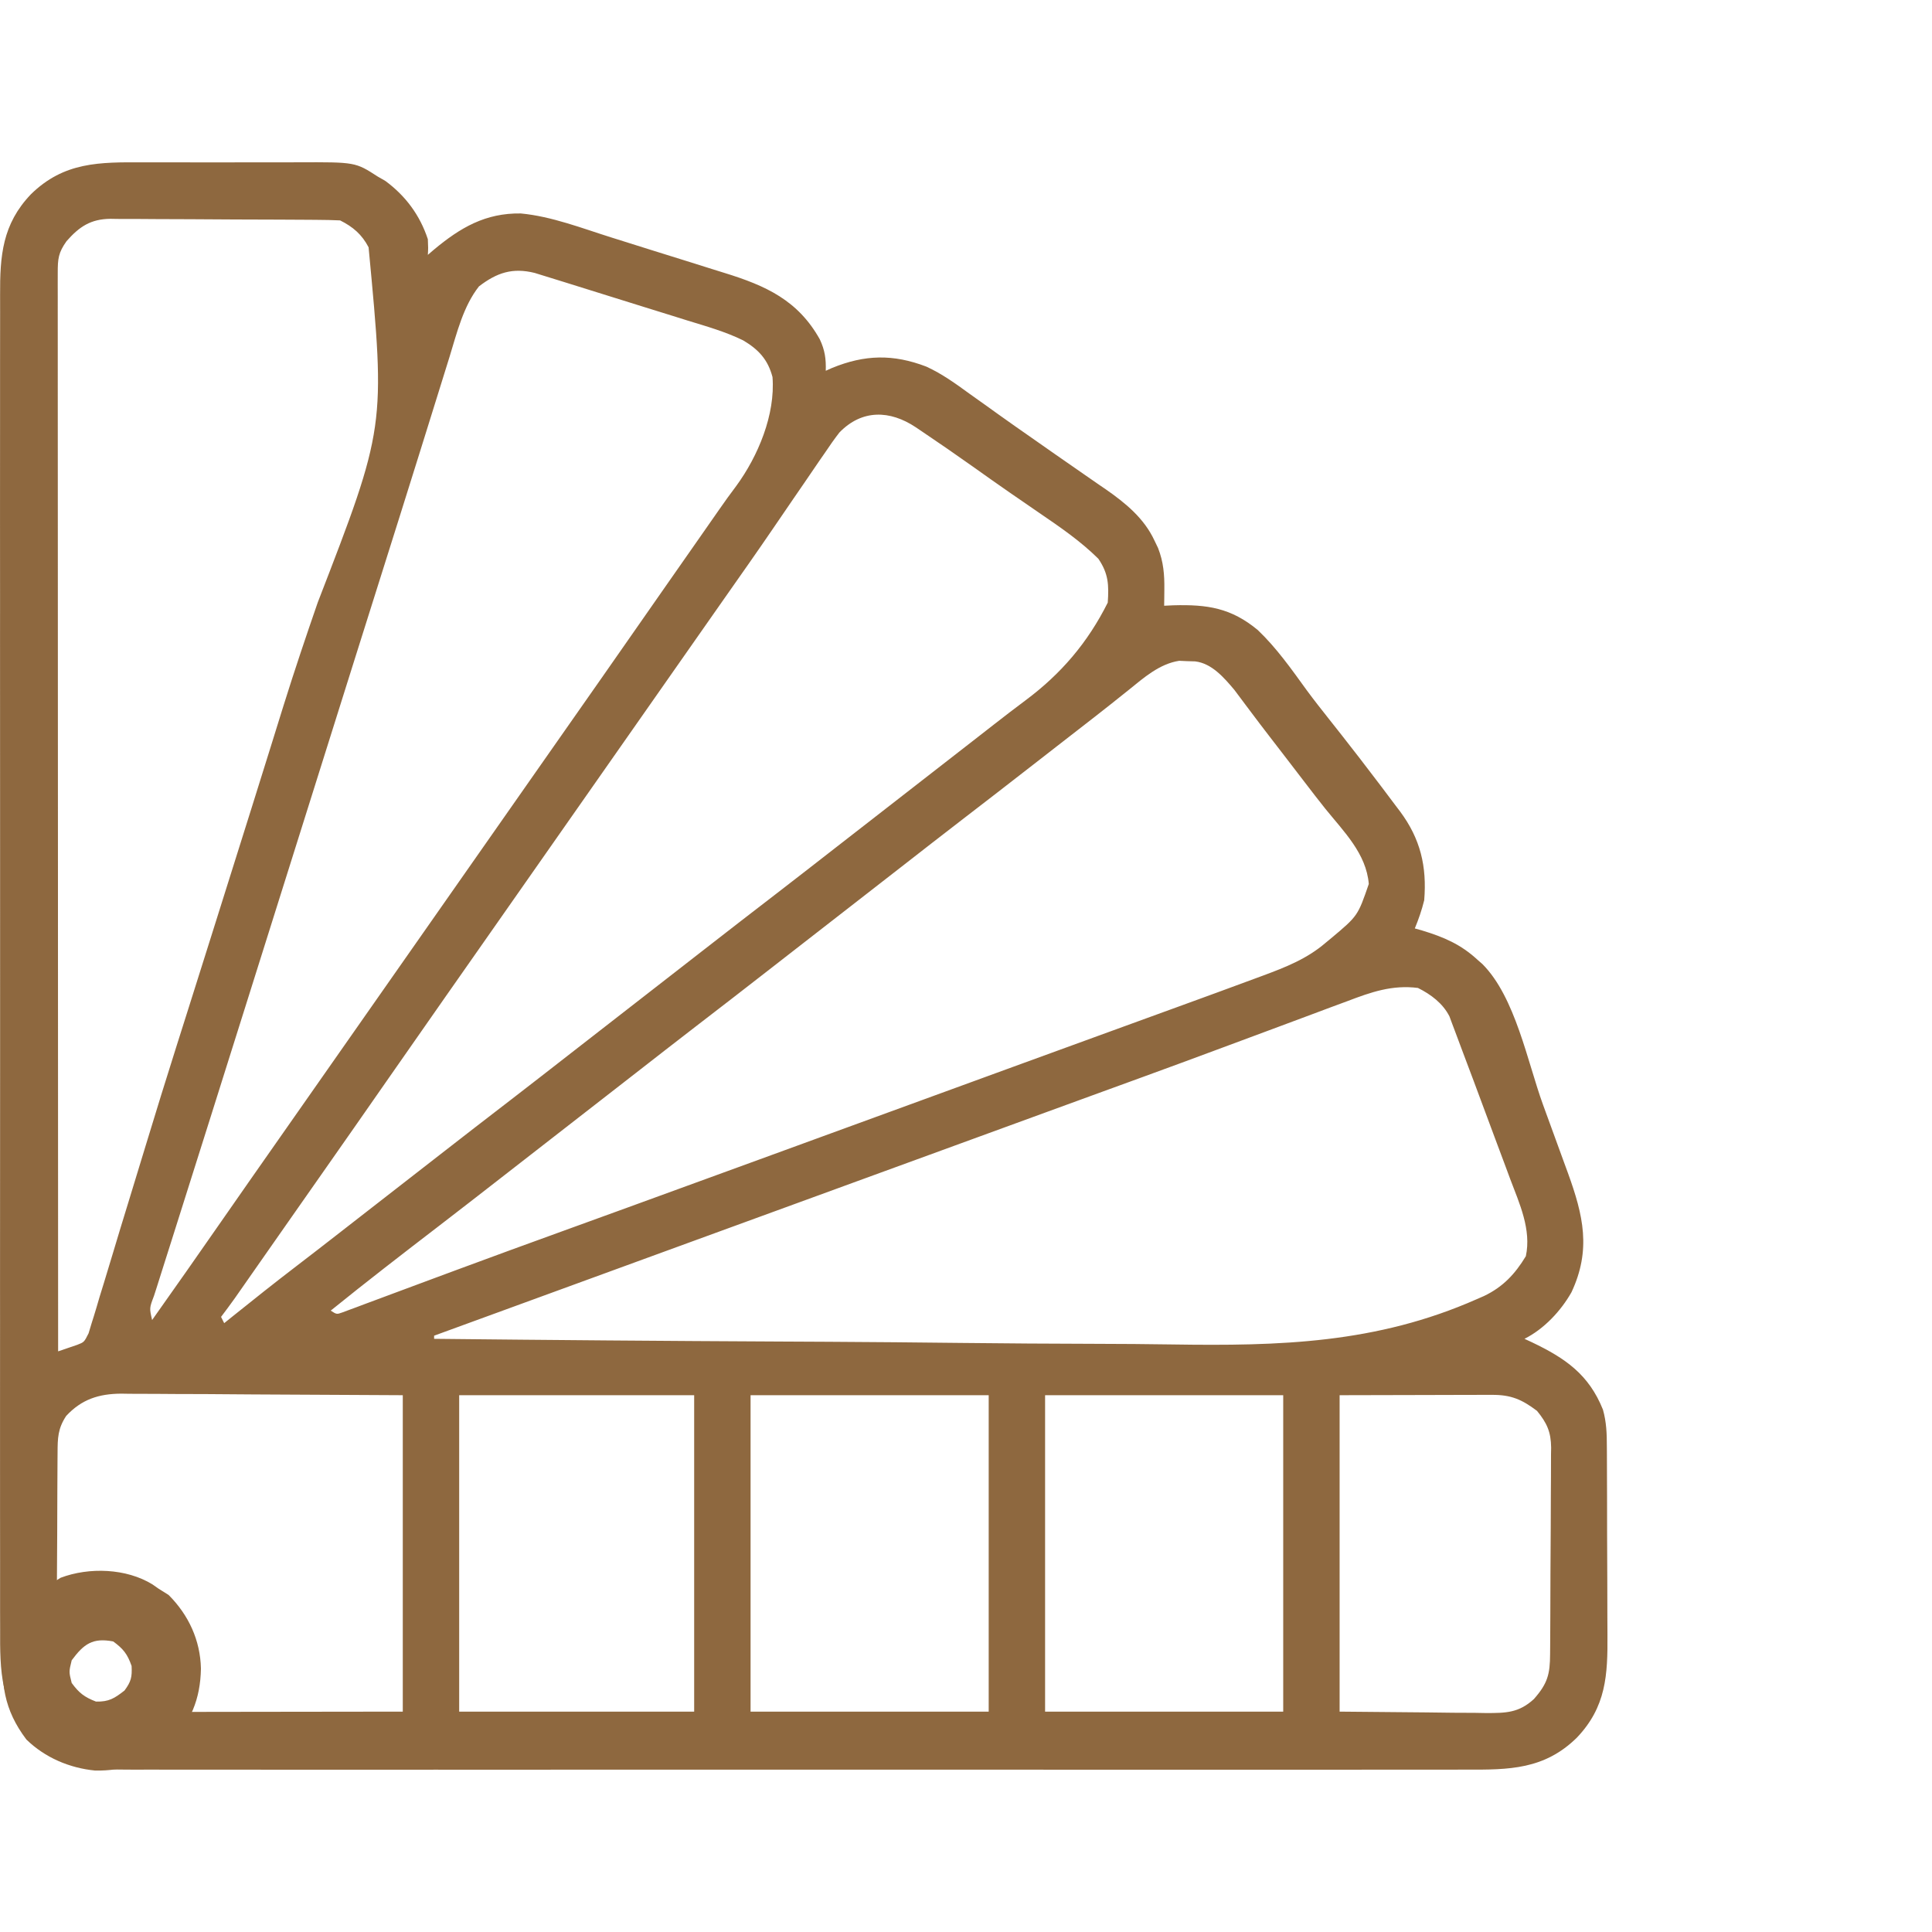 <?xml version="1.0" encoding="UTF-8"?> <svg xmlns="http://www.w3.org/2000/svg" width="512" height="512" viewBox="0 0 512 512" fill="none"> <path d="M38.034 43.024C39.587 43.022 41.139 43.019 42.692 43.015C45.934 43.01 49.175 43.017 52.417 43.032C56.557 43.051 60.695 43.04 64.835 43.02C68.037 43.008 71.239 43.012 74.441 43.021C75.967 43.023 77.492 43.02 79.018 43.013C94.173 42.952 94.173 42.952 100.098 46.786C101.092 47.356 101.092 47.356 102.106 47.938C107.477 51.885 111.286 57.029 113.384 63.391C113.488 65.726 113.488 65.726 113.384 67.542C113.896 67.101 114.409 66.66 114.937 66.206C121.986 60.327 128.626 56.425 138.019 56.568C146.168 57.33 154.274 60.499 162.043 62.94C162.6 63.115 163.158 63.289 163.732 63.469C166.677 64.392 169.621 65.319 172.564 66.248C175.574 67.198 178.588 68.135 181.602 69.069C183.95 69.799 186.294 70.539 188.638 71.281C189.747 71.631 190.857 71.977 191.968 72.319C202.983 75.715 211.479 79.591 217.254 89.922C218.613 92.81 218.927 95.115 218.836 98.26C219.371 98.021 219.905 97.781 220.455 97.534C229.173 93.953 236.703 93.796 245.49 97.157C249.668 99.071 253.276 101.686 256.98 104.383C258.659 105.579 260.338 106.775 262.017 107.97C262.851 108.57 263.685 109.169 264.544 109.787C267.527 111.924 270.533 114.026 273.544 116.123C275.587 117.547 277.625 118.976 279.662 120.407C282.289 122.251 284.925 124.081 287.569 125.901C288.825 126.771 290.08 127.642 291.335 128.512C291.896 128.894 292.457 129.275 293.034 129.669C298.256 133.305 303.181 137.327 305.918 143.196C306.403 144.201 306.403 144.201 306.897 145.227C308.335 148.921 308.612 152.276 308.565 156.221C308.553 157.436 308.553 157.436 308.542 158.676C308.527 159.592 308.527 159.592 308.513 160.527C309.315 160.489 310.118 160.45 310.945 160.411C319.936 160.162 326.234 161.09 333.319 166.962C338.332 171.739 342.248 177.333 346.298 182.918C348.209 185.516 350.205 188.045 352.209 190.571C352.964 191.527 353.719 192.482 354.473 193.438C354.839 193.902 355.206 194.366 355.583 194.844C358.754 198.872 361.878 202.936 364.976 207.02C365.574 207.807 365.574 207.807 366.185 208.609C367.432 210.253 368.67 211.905 369.906 213.558C370.288 214.062 370.671 214.565 371.065 215.084C376.427 222.32 378.163 229.601 377.431 238.569C376.792 241.149 375.958 243.587 374.94 246.041C375.582 246.223 376.224 246.405 376.886 246.592C382.64 248.344 387.113 250.25 391.546 254.343C391.987 254.731 392.428 255.118 392.883 255.517C401.572 264.25 404.8 281.436 408.89 292.692C409.648 294.777 410.408 296.861 411.17 298.945C412.283 301.986 413.391 305.028 414.497 308.071C415.006 309.46 415.006 309.46 415.525 310.876C419.596 322.12 421.725 331.202 416.46 342.454C413.644 347.432 409.157 352.224 404.001 354.801C404.653 355.103 405.305 355.404 405.977 355.715C414.84 359.956 421.055 364.235 424.799 373.574C425.722 376.857 425.835 379.919 425.831 383.299C425.84 384.312 425.84 384.312 425.848 385.346C425.864 387.57 425.867 389.794 425.869 392.018C425.874 393.574 425.88 395.129 425.886 396.684C425.896 399.942 425.899 403.199 425.898 406.457C425.898 410.615 425.92 414.772 425.949 418.929C425.968 422.141 425.971 425.354 425.97 428.566C425.972 430.098 425.979 431.63 425.992 433.161C426.074 443.93 425.66 452.33 417.877 460.506C409.284 468.94 399.971 469.024 388.558 468.964C386.982 468.968 385.405 468.973 383.828 468.98C379.508 468.993 375.188 468.987 370.868 468.976C366.204 468.969 361.54 468.98 356.876 468.989C347.744 469.004 338.612 469.001 329.481 468.991C322.059 468.984 314.637 468.983 307.215 468.987C306.158 468.987 305.102 468.988 304.013 468.988C301.867 468.989 299.72 468.99 297.574 468.991C278.024 469 258.473 468.991 238.923 468.974C221.084 468.958 203.245 468.959 185.406 468.975C165.353 468.993 145.301 469 125.249 468.99C123.11 468.989 120.972 468.988 118.833 468.987C117.781 468.986 116.729 468.985 115.645 468.985C108.232 468.982 100.82 468.987 93.407 468.995C84.373 469.004 75.339 469.002 66.305 468.984C61.696 468.975 57.088 468.972 52.479 468.983C48.258 468.993 44.038 468.987 39.818 468.969C38.292 468.966 36.767 468.968 35.242 468.976C24.729 469.027 16.421 468.373 8.495 460.83C0.06 452.238 -0.024 442.926 0.036 431.515C0.032 429.939 0.027 428.362 0.021 426.785C0.007 422.466 0.014 418.146 0.024 413.827C0.031 409.163 0.02 404.5 0.011 399.837C-0.004 390.706 -0.001 381.576 0.009 372.445C0.016 365.024 0.017 357.603 0.014 350.182C0.013 348.598 0.013 348.598 0.012 346.981C0.011 344.835 0.01 342.689 0.009 340.543C-0 320.995 0.009 301.447 0.027 281.899C0.042 264.062 0.041 246.226 0.025 228.389C0.007 208.339 0 188.289 0.01 168.24C0.011 166.102 0.013 163.963 0.014 161.825C0.014 160.773 0.015 159.721 0.015 158.637C0.018 151.226 0.013 143.814 0.005 136.403C-0.004 127.37 -0.001 118.337 0.016 109.304C0.025 104.696 0.028 100.088 0.017 95.479C0.007 91.259 0.013 87.04 0.031 82.82C0.034 81.295 0.032 79.77 0.024 78.245C-0.027 67.734 0.627 59.426 8.171 51.502C16.974 42.861 26.389 42.965 38.034 43.024ZM17.636 63.91C15.468 66.96 15.3 68.558 15.302 72.284C15.3 73.3 15.299 74.315 15.297 75.362C15.299 76.499 15.302 77.636 15.304 78.773C15.304 79.973 15.303 81.173 15.302 82.373C15.3 85.683 15.303 88.992 15.308 92.301C15.311 95.865 15.31 99.43 15.309 102.994C15.309 109.173 15.312 115.352 15.316 121.532C15.323 130.466 15.325 139.4 15.326 148.334C15.328 162.828 15.334 177.322 15.341 191.816C15.349 205.899 15.355 219.981 15.358 234.064C15.359 234.931 15.359 235.799 15.359 236.693C15.36 241.045 15.361 245.397 15.362 249.749C15.371 285.873 15.386 321.997 15.404 358.122C16.485 357.764 17.561 357.394 18.636 357.019C19.236 356.815 19.836 356.61 20.454 356.399C22.296 355.686 22.296 355.686 23.474 353.344C23.755 352.411 24.037 351.479 24.327 350.518C24.492 349.998 24.657 349.478 24.827 348.943C25.372 347.207 25.877 345.463 26.383 343.716C26.765 342.471 27.15 341.227 27.537 339.984C28.364 337.309 29.174 334.63 29.971 331.946C31.244 327.66 32.554 323.386 33.869 319.114C35.463 313.927 37.048 308.737 38.622 303.544C41.319 294.646 44.077 285.767 46.882 276.902C47.178 275.967 47.178 275.967 47.48 275.013C48.271 272.512 49.063 270.012 49.855 267.513C51.843 261.244 53.819 254.971 55.793 248.698C56.384 246.821 56.975 244.944 57.566 243.066C59.879 235.722 62.189 228.378 64.497 221.033C65.252 218.629 66.008 216.225 66.764 213.821C68.459 208.436 70.149 203.049 71.82 197.656C72.751 194.652 73.685 191.65 74.621 188.648C74.807 188.05 74.993 187.452 75.186 186.836C78.035 177.72 81.078 168.682 84.204 159.657C102.183 113.172 102.183 113.172 97.68 65.538C95.91 62.143 93.559 60.122 90.134 58.409C88.083 58.315 86.055 58.27 84.003 58.263C83.055 58.254 83.055 58.254 82.088 58.246C79.991 58.23 77.895 58.22 75.798 58.212C75.082 58.208 74.366 58.205 73.629 58.201C69.838 58.184 66.047 58.172 62.257 58.164C58.344 58.155 54.432 58.127 50.519 58.094C47.509 58.072 44.498 58.065 41.488 58.062C40.046 58.058 38.604 58.048 37.162 58.033C35.141 58.013 33.12 58.014 31.099 58.019C30.506 58.009 29.913 57.998 29.302 57.987C24.041 58.041 21.042 60.044 17.636 63.91ZM126.929 75.896C122.769 81.179 121.088 88.216 119.128 94.579C118.89 95.341 118.652 96.103 118.408 96.888C117.888 98.554 117.37 100.22 116.853 101.887C115.7 105.603 114.54 109.317 113.381 113.03C112.744 115.07 112.108 117.11 111.472 119.15C107.799 130.928 104.086 142.693 100.375 154.458C98.325 160.958 96.276 167.457 94.228 173.957C94.022 174.608 93.817 175.259 93.606 175.93C88.931 190.762 84.269 205.599 79.607 220.435C74.691 236.085 69.769 251.732 64.835 267.376C64.421 268.691 64.006 270.007 63.591 271.322C63.386 271.971 63.182 272.621 62.971 273.29C61.553 277.787 60.136 282.286 58.719 286.784C58.427 287.714 58.427 287.714 58.128 288.662C56.966 292.352 56.966 292.352 55.805 296.041C53.509 303.335 51.206 310.626 48.893 317.914C47.689 321.711 46.489 325.51 45.291 329.308C44.746 331.031 44.199 332.754 43.65 334.475C42.913 336.785 42.184 339.097 41.456 341.41C41.24 342.081 41.024 342.751 40.801 343.442C39.58 346.656 39.58 346.656 40.314 349.819C46.427 341.196 52.491 332.539 58.523 323.859C63.585 316.574 68.67 309.306 73.762 302.041C76.176 298.596 78.588 295.15 81.001 291.704C81.969 290.32 82.938 288.936 83.907 287.552C84.626 286.525 84.626 286.525 85.36 285.477C147.843 196.227 147.843 196.227 149.295 194.152C150.265 192.767 151.236 191.381 152.206 189.995C154.606 186.566 157.007 183.138 159.409 179.71C165.125 171.554 170.823 163.386 176.507 155.207C179.727 150.575 182.957 145.95 186.202 141.335C187.658 139.259 189.106 137.177 190.553 135.095C192.04 132.959 193.547 130.851 195.12 128.778C200.896 120.88 205.503 109.881 204.721 99.921C203.493 95.252 201.001 92.607 196.944 90.201C192.208 87.878 187.114 86.455 182.084 84.909C180.856 84.524 179.628 84.139 178.401 83.754C175.841 82.952 173.279 82.156 170.715 81.366C167.434 80.354 164.157 79.328 160.882 78.298C158.352 77.503 155.821 76.715 153.289 75.928C152.08 75.552 150.871 75.174 149.663 74.795C147.976 74.267 146.287 73.746 144.597 73.228C143.638 72.93 142.679 72.633 141.691 72.327C135.852 70.885 131.714 72.224 126.929 75.896ZM222.445 114.624C221.113 116.339 219.888 118.094 218.681 119.898C217.994 120.886 217.994 120.886 217.294 121.893C215.856 123.969 214.439 126.057 213.024 128.149C212.13 129.452 211.235 130.755 210.338 132.056C208.545 134.666 206.76 137.28 204.98 139.898C200.739 146.122 196.4 152.276 192.071 158.439C189.642 161.9 187.217 165.365 184.793 168.83C183.824 170.213 182.855 171.597 181.886 172.981C181.407 173.666 180.927 174.351 180.433 175.056C129.575 247.701 129.575 247.701 128.123 249.776C127.152 251.162 126.182 252.548 125.212 253.934C122.812 257.362 120.411 260.791 118.009 264.218C112.856 271.572 107.715 278.934 102.589 286.307C96.992 294.358 91.376 302.394 85.748 310.424C83.819 313.176 81.892 315.93 79.964 318.684C79.002 320.059 78.039 321.434 77.076 322.808C74.539 326.432 72.003 330.056 69.47 333.682C68.942 334.437 68.413 335.193 67.869 335.972C66.857 337.42 65.845 338.868 64.833 340.317C64.377 340.97 63.92 341.623 63.45 342.296C63.05 342.868 62.65 343.441 62.238 344.031C61.046 345.705 59.822 347.35 58.581 348.989C58.855 349.537 59.13 350.085 59.412 350.65C60.573 349.715 60.573 349.715 61.757 348.762C67.268 344.335 72.797 339.938 78.412 335.642C82.248 332.707 86.064 329.747 89.875 326.781C90.507 326.288 91.14 325.796 91.791 325.289C93.085 324.282 94.379 323.275 95.672 322.268C99.426 319.345 103.183 316.425 106.938 313.505C110.105 311.043 113.271 308.58 116.436 306.116C122.77 301.185 129.114 296.268 135.482 291.379C140.774 287.308 146.036 283.198 151.305 279.096C154.44 276.656 157.576 274.217 160.713 271.778C161.958 270.809 163.204 269.841 164.449 268.872C166.94 266.935 169.431 264.998 171.922 263.061C172.539 262.581 173.156 262.101 173.792 261.607C175.034 260.641 176.276 259.675 177.518 258.709C180.684 256.247 183.85 253.785 187.014 251.321C193.349 246.39 199.693 241.473 206.06 236.584C211.353 232.513 216.615 228.403 221.883 224.301C225.018 221.86 228.155 219.422 231.291 216.983C232.537 216.014 233.782 215.046 235.028 214.077C237.519 212.14 240.01 210.203 242.501 208.266C243.118 207.786 243.735 207.306 244.37 206.812C245.612 205.846 246.854 204.88 248.097 203.914C251.263 201.452 254.428 198.99 257.593 196.526C258.232 196.029 258.87 195.532 259.528 195.02C260.794 194.034 262.059 193.048 263.324 192.061C266.127 189.876 268.937 187.705 271.79 185.584C281.222 178.554 288.283 170.264 293.567 159.697C293.877 155.043 293.779 152.043 291.076 148.074C286.33 143.369 280.852 139.634 275.351 135.88C273.648 134.708 271.945 133.535 270.243 132.361C269.409 131.788 268.575 131.215 267.716 130.624C264.411 128.34 261.136 126.015 257.862 123.686C253.366 120.501 248.84 117.366 244.265 114.294C243.746 113.943 243.227 113.592 242.692 113.231C235.831 108.66 228.418 108.451 222.445 114.624ZM299.12 182.84C298.098 183.654 297.076 184.468 296.054 185.282C295.517 185.711 294.98 186.14 294.426 186.583C291.459 188.939 288.464 191.259 285.471 193.581C284.2 194.568 282.93 195.555 281.66 196.542C281.023 197.036 280.386 197.531 279.73 198.041C277.784 199.553 275.839 201.066 273.895 202.58C267.565 207.508 261.225 212.422 254.862 217.307C249.569 221.378 244.307 225.489 239.039 229.59C235.904 232.031 232.767 234.47 229.631 236.908C228.385 237.877 227.14 238.846 225.894 239.814C223.403 241.751 220.912 243.689 218.421 245.626C217.804 246.106 217.188 246.585 216.552 247.08C215.31 248.046 214.068 249.011 212.826 249.977C209.659 252.439 206.494 254.902 203.329 257.366C196.995 262.297 190.651 267.214 184.283 272.102C178.991 276.173 173.729 280.284 168.46 284.385C165.325 286.826 162.189 289.265 159.052 291.704C157.807 292.672 156.561 293.641 155.316 294.609C152.825 296.547 150.334 298.484 147.843 300.421C147.226 300.901 146.609 301.38 145.973 301.875C144.731 302.841 143.489 303.806 142.247 304.772C139.081 307.234 135.915 309.697 132.751 312.161C127.274 316.424 121.795 320.686 116.29 324.913C106.674 332.297 97.07 339.703 87.643 347.329C89.224 348.344 89.224 348.344 90.741 347.803C91.322 347.586 91.904 347.369 92.503 347.145C93.172 346.899 93.841 346.652 94.53 346.398C95.266 346.12 96.002 345.842 96.761 345.555C97.924 345.124 97.924 345.124 99.11 344.684C100.808 344.054 102.505 343.422 104.2 342.787C107.886 341.406 111.577 340.04 115.267 338.672C117.217 337.95 119.167 337.226 121.116 336.502C130.494 333.02 139.893 329.598 149.298 326.188C154.083 324.452 158.867 322.714 163.651 320.976C165.113 320.445 165.113 320.445 166.603 319.903C178.206 315.687 189.803 311.453 201.399 307.218C202.5 306.816 203.601 306.415 204.701 306.013C209.131 304.395 213.561 302.777 217.991 301.159C226.775 297.951 235.559 294.744 244.344 291.538C245.433 291.141 246.522 290.743 247.611 290.345C248.15 290.149 248.688 289.952 249.243 289.75C253.021 288.371 256.798 286.992 260.575 285.612C262.733 284.824 264.89 284.037 267.048 283.249C267.582 283.054 268.117 282.858 268.668 282.657C276.147 279.926 283.629 277.201 291.111 274.478C295.313 272.949 299.515 271.418 303.716 269.888C306.574 268.847 309.433 267.806 312.292 266.768C319.066 264.307 325.834 261.83 332.592 259.325C333.291 259.067 333.989 258.809 334.709 258.544C340.76 256.295 346.387 254.09 351.327 249.829C351.804 249.436 352.282 249.042 352.774 248.637C359.833 242.717 359.833 242.717 362.744 234.262C362.084 226.205 356.105 220.37 351.229 214.329C349.395 212.04 347.609 209.713 345.826 207.383C345.142 206.492 344.457 205.6 343.773 204.708C343.436 204.268 343.098 203.828 342.751 203.375C341.719 202.03 340.687 200.687 339.654 199.344C339.139 198.675 339.139 198.675 338.613 197.992C337.924 197.097 337.234 196.202 336.544 195.308C334.755 192.989 332.982 190.661 331.23 188.314C330.867 187.832 330.504 187.35 330.131 186.853C329.127 185.518 328.128 184.179 327.13 182.84C324.403 179.603 321.123 175.767 316.703 175.274C316.004 175.253 315.305 175.233 314.585 175.212C313.896 175.181 313.208 175.15 312.499 175.118C307.287 175.91 303.115 179.604 299.12 182.84ZM357.052 265.321C355.507 265.892 353.962 266.462 352.417 267.033C350.769 267.644 349.124 268.262 347.479 268.883C343.999 270.195 340.511 271.489 337.023 272.78C332.762 274.358 328.503 275.941 324.246 277.529C316.81 280.302 309.363 283.042 301.906 285.759C301.371 285.954 300.837 286.148 300.287 286.349C297.6 287.328 294.912 288.306 292.225 289.284C287.335 291.064 282.447 292.849 277.559 294.634C274.834 295.629 272.109 296.624 269.383 297.619C268.293 298.017 267.203 298.415 266.114 298.812C263.389 299.807 260.665 300.801 257.94 301.796C256.85 302.194 255.76 302.592 254.671 302.989C251.946 303.984 249.221 304.979 246.496 305.974C241.597 307.762 236.698 309.55 231.799 311.338C229.082 312.33 226.364 313.322 223.647 314.314C223.108 314.511 222.57 314.707 222.015 314.91C214.281 317.733 206.547 320.556 198.812 323.379C193.81 325.205 188.809 327.03 183.807 328.856C183.267 329.053 182.727 329.25 182.172 329.453C159.794 337.621 137.419 345.795 115.044 353.971C115.044 354.245 115.044 354.519 115.044 354.801C145.599 355.126 176.153 355.374 206.709 355.522C210.339 355.539 213.97 355.557 217.6 355.576C218.684 355.582 218.684 355.582 219.789 355.587C231.397 355.648 243.003 355.759 254.61 355.89C266.574 356.023 278.536 356.1 290.5 356.129C297.198 356.146 303.894 356.187 310.592 356.293C339.089 356.729 364.738 356.068 391.362 344.293C391.99 344.019 392.617 343.745 393.264 343.462C398.302 341.058 401.49 337.653 404.365 332.904C405.876 325.851 402.669 318.937 400.223 312.462C399.845 311.442 399.467 310.422 399.077 309.371C398.077 306.673 397.067 303.979 396.055 301.286C395.237 299.104 394.425 296.919 393.615 294.734C390.589 286.582 390.589 286.582 387.521 278.445C386.897 276.804 386.282 275.159 385.676 273.511C385.399 272.775 385.121 272.04 384.835 271.282C384.599 270.644 384.362 270.006 384.119 269.349C382.354 265.879 379.204 263.532 375.77 261.815C368.949 260.951 363.351 262.916 357.052 265.321ZM17.532 375.245C15.326 378.598 15.272 381.083 15.257 385.008C15.252 385.64 15.246 386.272 15.241 386.923C15.224 389.019 15.214 391.115 15.206 393.212C15.203 393.928 15.199 394.644 15.196 395.381C15.179 399.171 15.167 402.961 15.159 406.751C15.15 410.664 15.121 414.575 15.088 418.488C15.066 421.497 15.06 424.507 15.057 427.517C15.053 428.959 15.043 430.401 15.027 431.843C15.007 433.864 15.008 435.884 15.014 437.906C15.003 438.498 14.992 439.091 14.982 439.702C15.025 443.885 16.122 446.215 18.725 449.447C21.815 452.168 23.745 453.703 27.858 453.698C28.551 453.699 29.243 453.7 29.957 453.701C30.721 453.698 31.485 453.695 32.272 453.692C33.087 453.692 33.902 453.692 34.742 453.693C37.389 453.692 40.035 453.686 42.682 453.679C44.312 453.678 45.943 453.677 47.574 453.677C53.63 453.672 59.687 453.661 65.743 453.65C79.272 453.633 92.802 453.616 106.741 453.598C106.741 425.926 106.741 398.255 106.741 369.745C93.588 369.676 80.436 369.608 66.885 369.537C62.74 369.507 58.596 369.477 54.326 369.446C50.593 369.435 50.593 369.435 46.86 369.428C45.204 369.423 43.549 369.411 41.893 369.394C39.377 369.37 36.862 369.367 34.346 369.368C33.615 369.356 32.885 369.344 32.132 369.332C26.192 369.371 21.634 370.828 17.532 375.245ZM121.687 369.745C121.687 397.416 121.687 425.088 121.687 453.598C142.238 453.598 162.789 453.598 183.962 453.598C183.962 425.926 183.962 398.255 183.962 369.745C163.411 369.745 142.861 369.745 121.687 369.745ZM198.908 369.745C198.908 397.416 198.908 425.088 198.908 453.598C219.733 453.598 240.558 453.598 262.014 453.598C262.014 425.926 262.014 398.255 262.014 369.745C241.189 369.745 220.364 369.745 198.908 369.745ZM276.96 369.745C276.96 397.416 276.96 425.088 276.96 453.598C297.785 453.598 318.61 453.598 340.065 453.598C340.065 425.926 340.065 398.255 340.065 369.745C319.241 369.745 298.416 369.745 276.96 369.745ZM355.012 369.745C355.012 397.416 355.012 425.088 355.012 453.598C366.366 453.701 366.366 453.701 377.95 453.806C380.332 453.836 382.714 453.866 385.168 453.897C387.063 453.907 388.958 453.915 390.852 453.922C392.32 453.948 392.32 453.948 393.817 453.974C399.127 453.976 402.496 453.927 406.492 450.277C410.128 446.151 410.771 443.713 410.791 438.335C410.796 437.703 410.802 437.071 410.808 436.42C410.824 434.324 410.834 432.227 410.842 430.131C410.845 429.415 410.849 428.699 410.852 427.962C410.869 424.172 410.881 420.382 410.889 416.592C410.898 412.679 410.927 408.768 410.96 404.855C410.982 401.845 410.989 398.836 410.992 395.826C410.996 394.384 411.005 392.942 411.021 391.5C411.041 389.479 411.04 387.459 411.034 385.437C411.045 384.845 411.056 384.252 411.067 383.641C411.023 379.46 409.947 377.113 407.323 373.896C403.305 370.862 400.446 369.639 395.451 369.651C394.086 369.651 394.086 369.651 392.693 369.651C391.26 369.657 391.26 369.657 389.798 369.664C388.919 369.665 388.04 369.666 387.135 369.666C383.848 369.671 380.561 369.682 377.275 369.693C369.928 369.71 362.581 369.727 355.012 369.745Z" fill="#8E683F"></path> <path d="M40.399 419.879C40.927 420.249 41.456 420.619 42 421C42.887 421.557 43.774 422.114 44.688 422.687C49.988 427.988 53.087 434.695 53.25 442.187C53.104 450.326 50.542 456.346 44.969 462.273C39.313 467.234 32.683 469.34 25.211 469.215C18.404 468.553 11.917 465.782 7 461C0.992 453.046 0.08 445.888 1 436C3.533 427.471 8.691 422.638 16.063 418.125C23.639 415.262 33.482 415.626 40.399 419.879ZM19 440C18.25 443.043 18.25 443.043 19 446C20.937 448.653 22.379 449.761 25.438 450.937C28.848 451.021 30.338 450.086 33 448C34.747 445.618 35.023 444.455 34.875 441.5C33.776 438.359 32.692 436.964 30 435C24.568 433.96 22.215 435.651 19 440Z" fill="#8E683F"></path> </svg> 